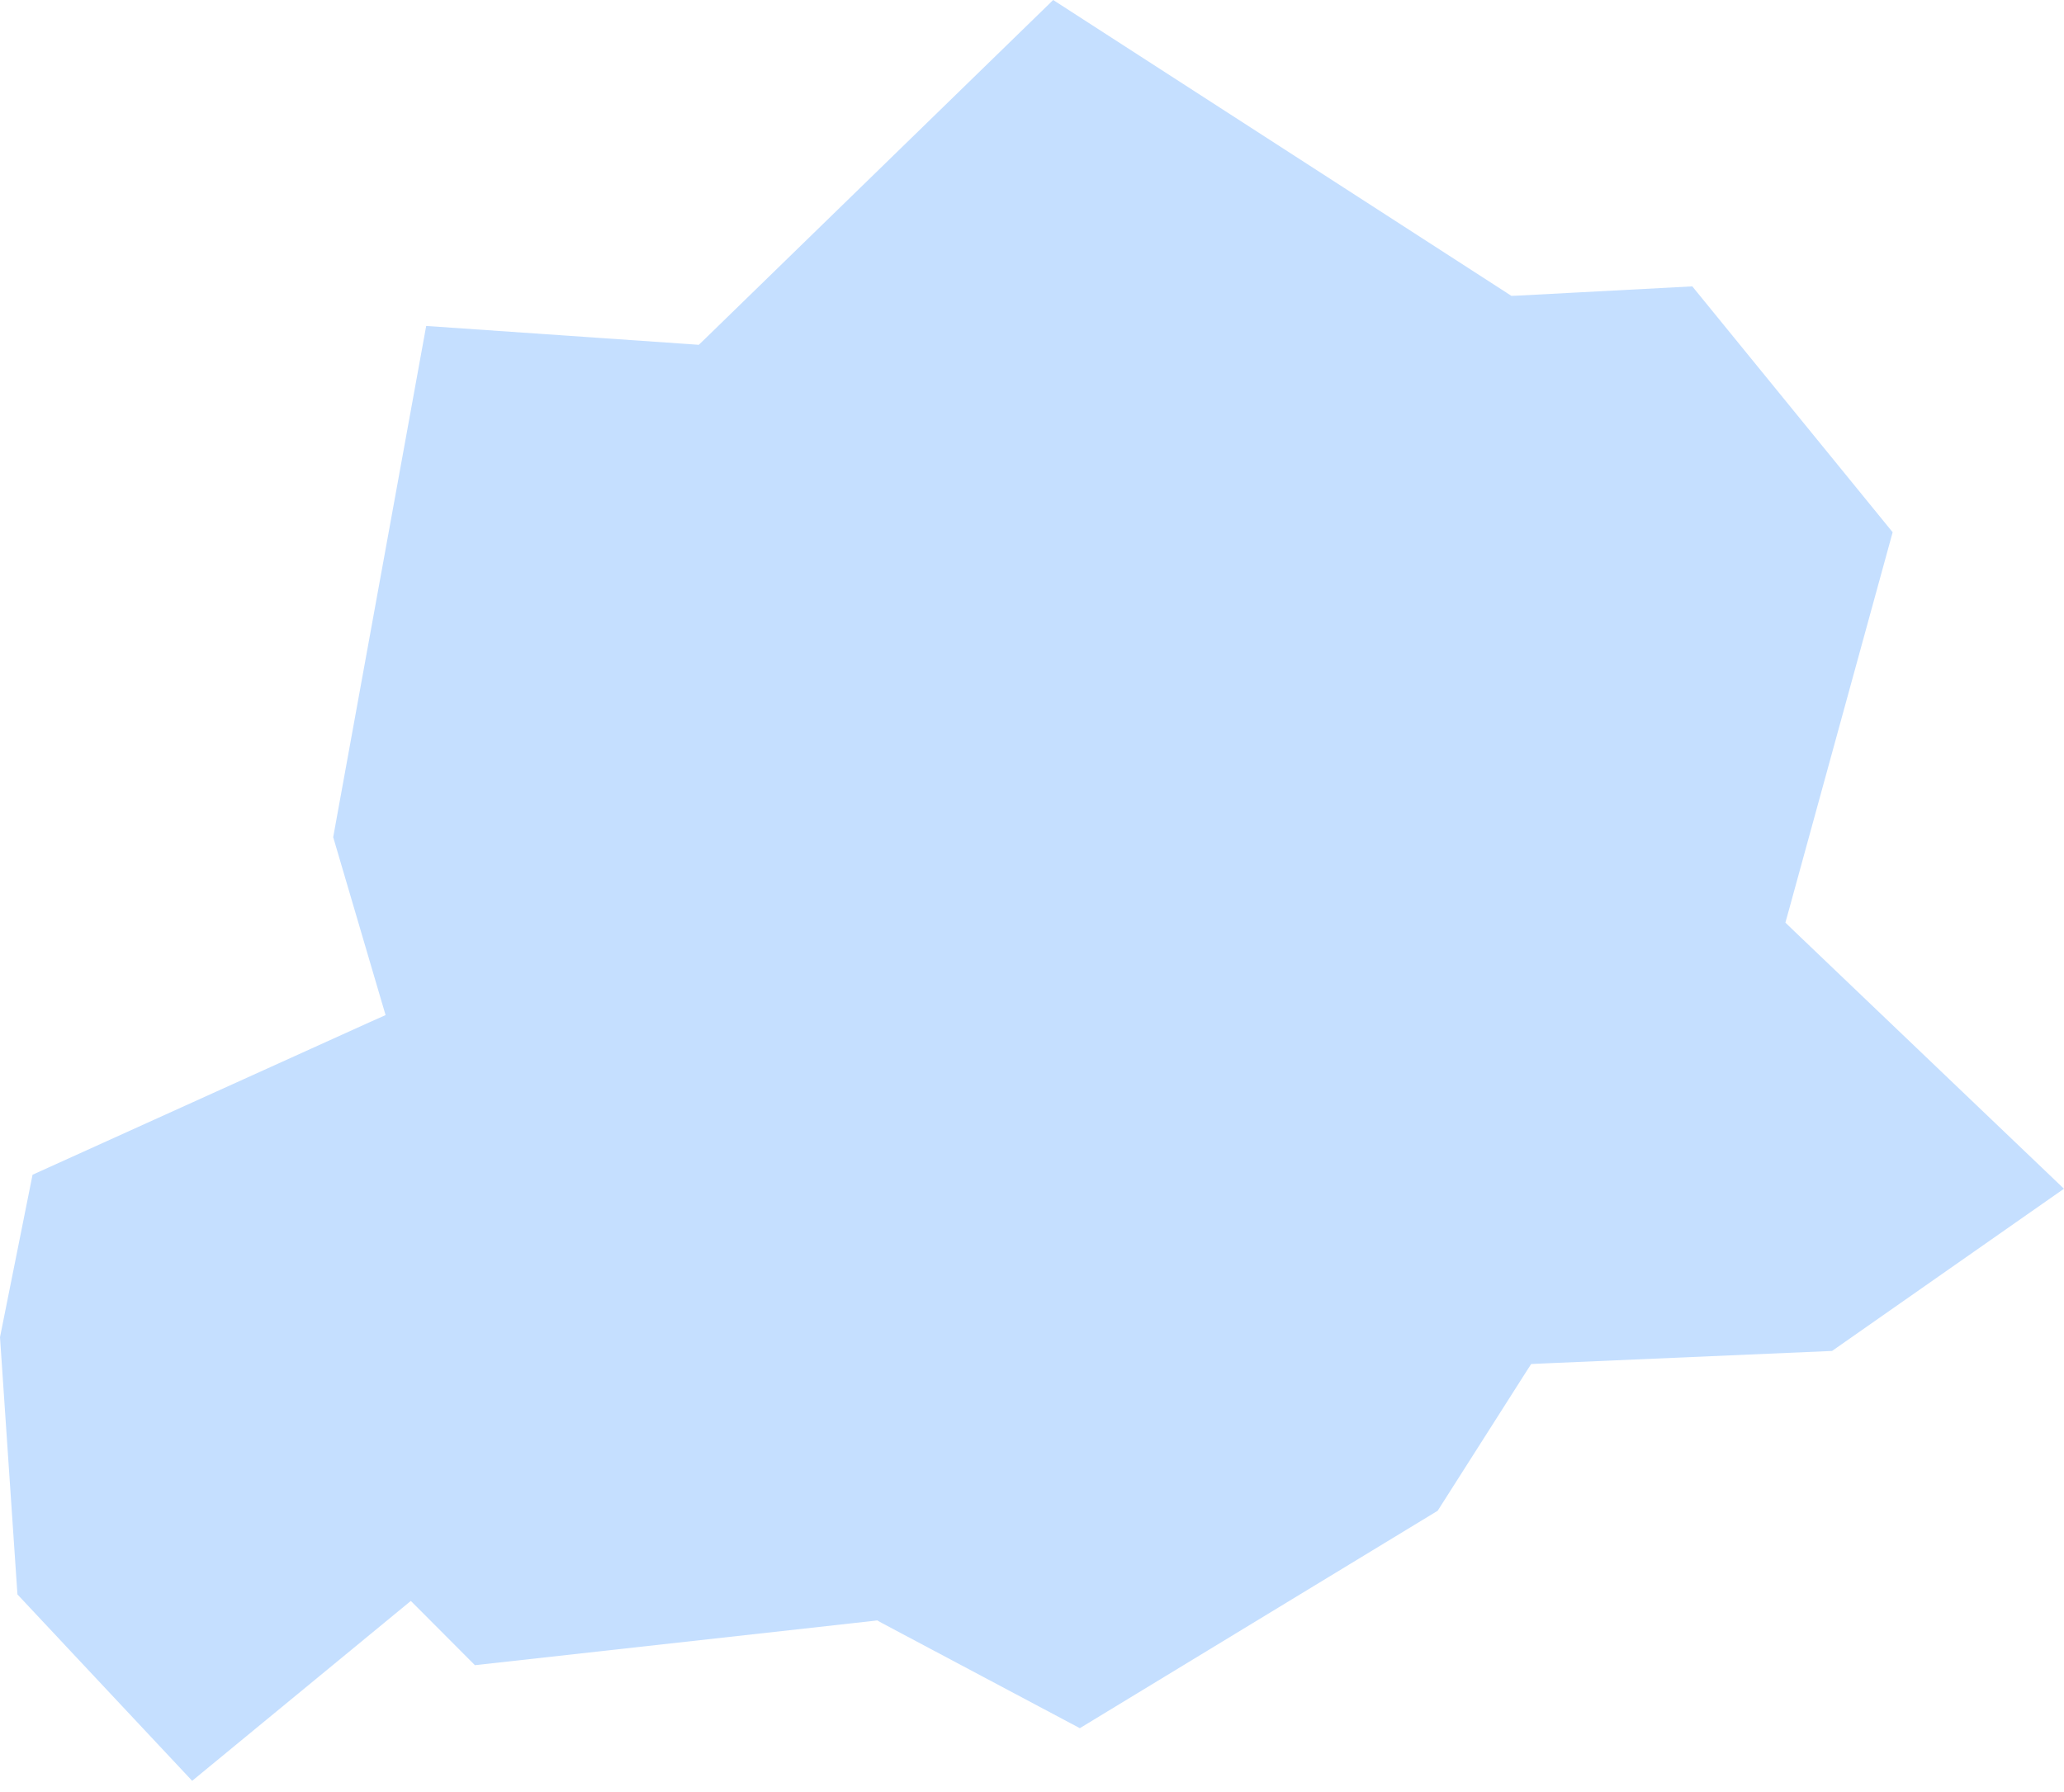 <?xml version="1.0" encoding="UTF-8"?> <svg xmlns="http://www.w3.org/2000/svg" width="129" height="112" viewBox="0 0 129 112" fill="none"> <path fill-rule="evenodd" clip-rule="evenodd" d="M128.997 74.312L112.142 58.211L111.587 57.676L111.795 56.928L118.291 33.272L105.769 17.902L94.881 18.479L94.459 18.495L94.117 18.271L65.824 -0L44.096 21.15L43.674 21.556L43.102 21.514L26.637 20.376L20.825 52.334L23.779 62.372L24.099 63.457L23.069 63.916L2.035 73.436L0 83.592L1.09 99.673L12.01 111.325L24.767 100.827L25.676 100.079L26.504 100.907L29.682 104.096L54.423 101.345L54.829 101.297L55.171 101.489L67.49 108.034L89.854 94.443L95.33 85.841L95.698 85.27L96.366 85.238L114.503 84.452L128.997 74.312Z" fill="#C5DFFF"></path> </svg> 